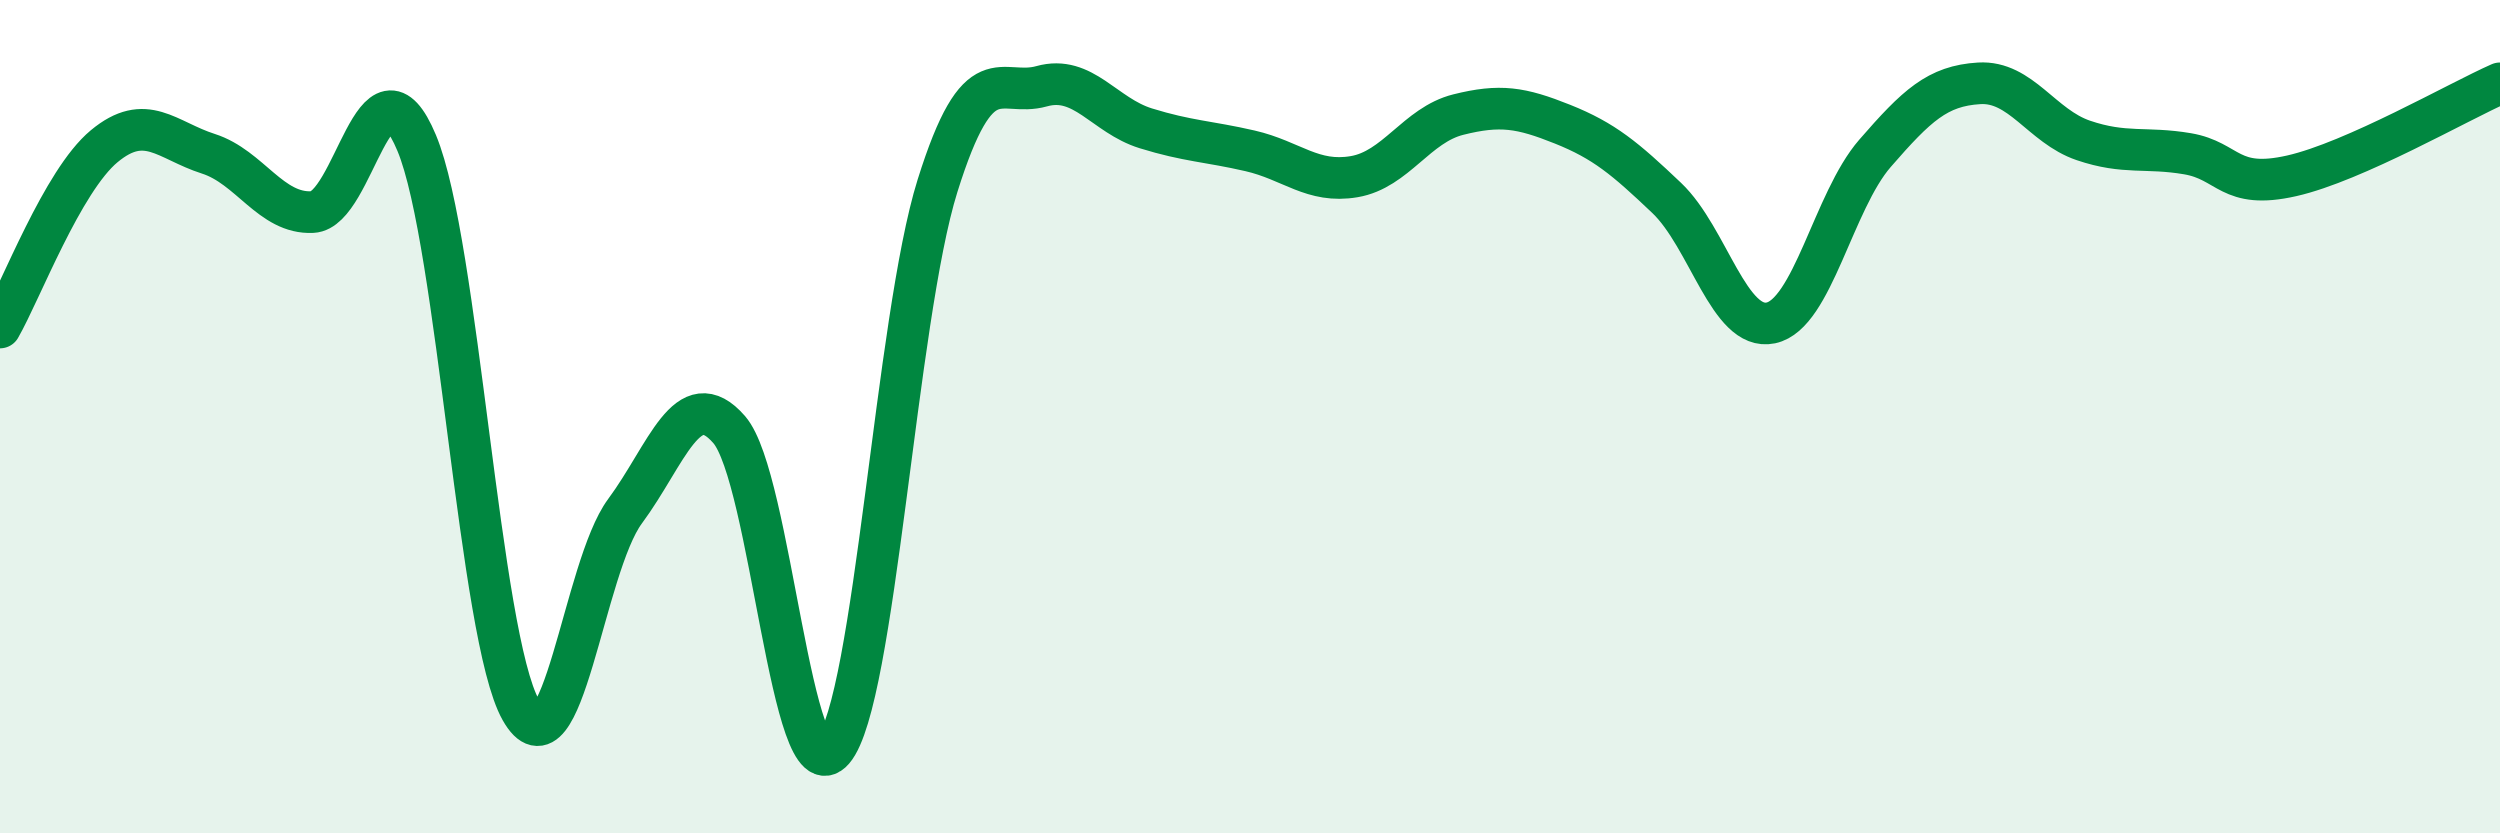 
    <svg width="60" height="20" viewBox="0 0 60 20" xmlns="http://www.w3.org/2000/svg">
      <path
        d="M 0,7.86 C 0.5,6.99 1.5,4.34 2.5,3.51 C 3.5,2.68 4,3.37 5,3.69 C 6,4.01 6.5,5.14 7.5,5.09 C 8.5,5.04 9,1.04 10,3.43 C 11,5.82 11.5,15.27 12.5,17.04 C 13.5,18.81 14,13.62 15,12.27 C 16,10.92 16.5,9.16 17.5,10.31 C 18.5,11.46 19,19.17 20,18 C 21,16.83 21.5,7.65 22.5,4.46 C 23.5,1.27 24,2.35 25,2.07 C 26,1.79 26.5,2.77 27.5,3.08 C 28.5,3.39 29,3.39 30,3.62 C 31,3.85 31.5,4.41 32.5,4.24 C 33.5,4.07 34,3 35,2.75 C 36,2.5 36.5,2.58 37.5,2.98 C 38.5,3.38 39,3.8 40,4.75 C 41,5.7 41.5,7.96 42.5,7.75 C 43.5,7.54 44,4.83 45,3.68 C 46,2.53 46.5,2.06 47.5,2 C 48.5,1.94 49,3.03 50,3.37 C 51,3.71 51.5,3.52 52.5,3.69 C 53.5,3.86 53.5,4.56 55,4.22 C 56.5,3.88 59,2.44 60,2L60 20L0 20Z"
        fill="#008740"
        opacity="0.1"
        stroke-linecap="round"
        stroke-linejoin="round"
      />
      <path
        d="M 0,7.86 C 0.5,6.99 1.5,4.34 2.5,3.51 C 3.5,2.68 4,3.37 5,3.69 C 6,4.01 6.5,5.14 7.5,5.09 C 8.5,5.04 9,1.04 10,3.43 C 11,5.82 11.5,15.27 12.5,17.04 C 13.5,18.81 14,13.62 15,12.27 C 16,10.92 16.5,9.16 17.5,10.31 C 18.5,11.46 19,19.17 20,18 C 21,16.83 21.5,7.65 22.5,4.46 C 23.5,1.27 24,2.35 25,2.07 C 26,1.79 26.5,2.77 27.5,3.08 C 28.5,3.39 29,3.39 30,3.62 C 31,3.85 31.5,4.41 32.5,4.24 C 33.5,4.07 34,3 35,2.75 C 36,2.5 36.5,2.58 37.5,2.98 C 38.5,3.38 39,3.8 40,4.75 C 41,5.7 41.5,7.96 42.5,7.75 C 43.5,7.54 44,4.83 45,3.68 C 46,2.53 46.5,2.06 47.5,2 C 48.5,1.94 49,3.03 50,3.37 C 51,3.71 51.5,3.52 52.5,3.69 C 53.5,3.86 53.5,4.56 55,4.22 C 56.5,3.88 59,2.44 60,2"
        stroke="#008740"
        stroke-width="1"
        fill="none"
        stroke-linecap="round"
        stroke-linejoin="round"
      />
    </svg>
  